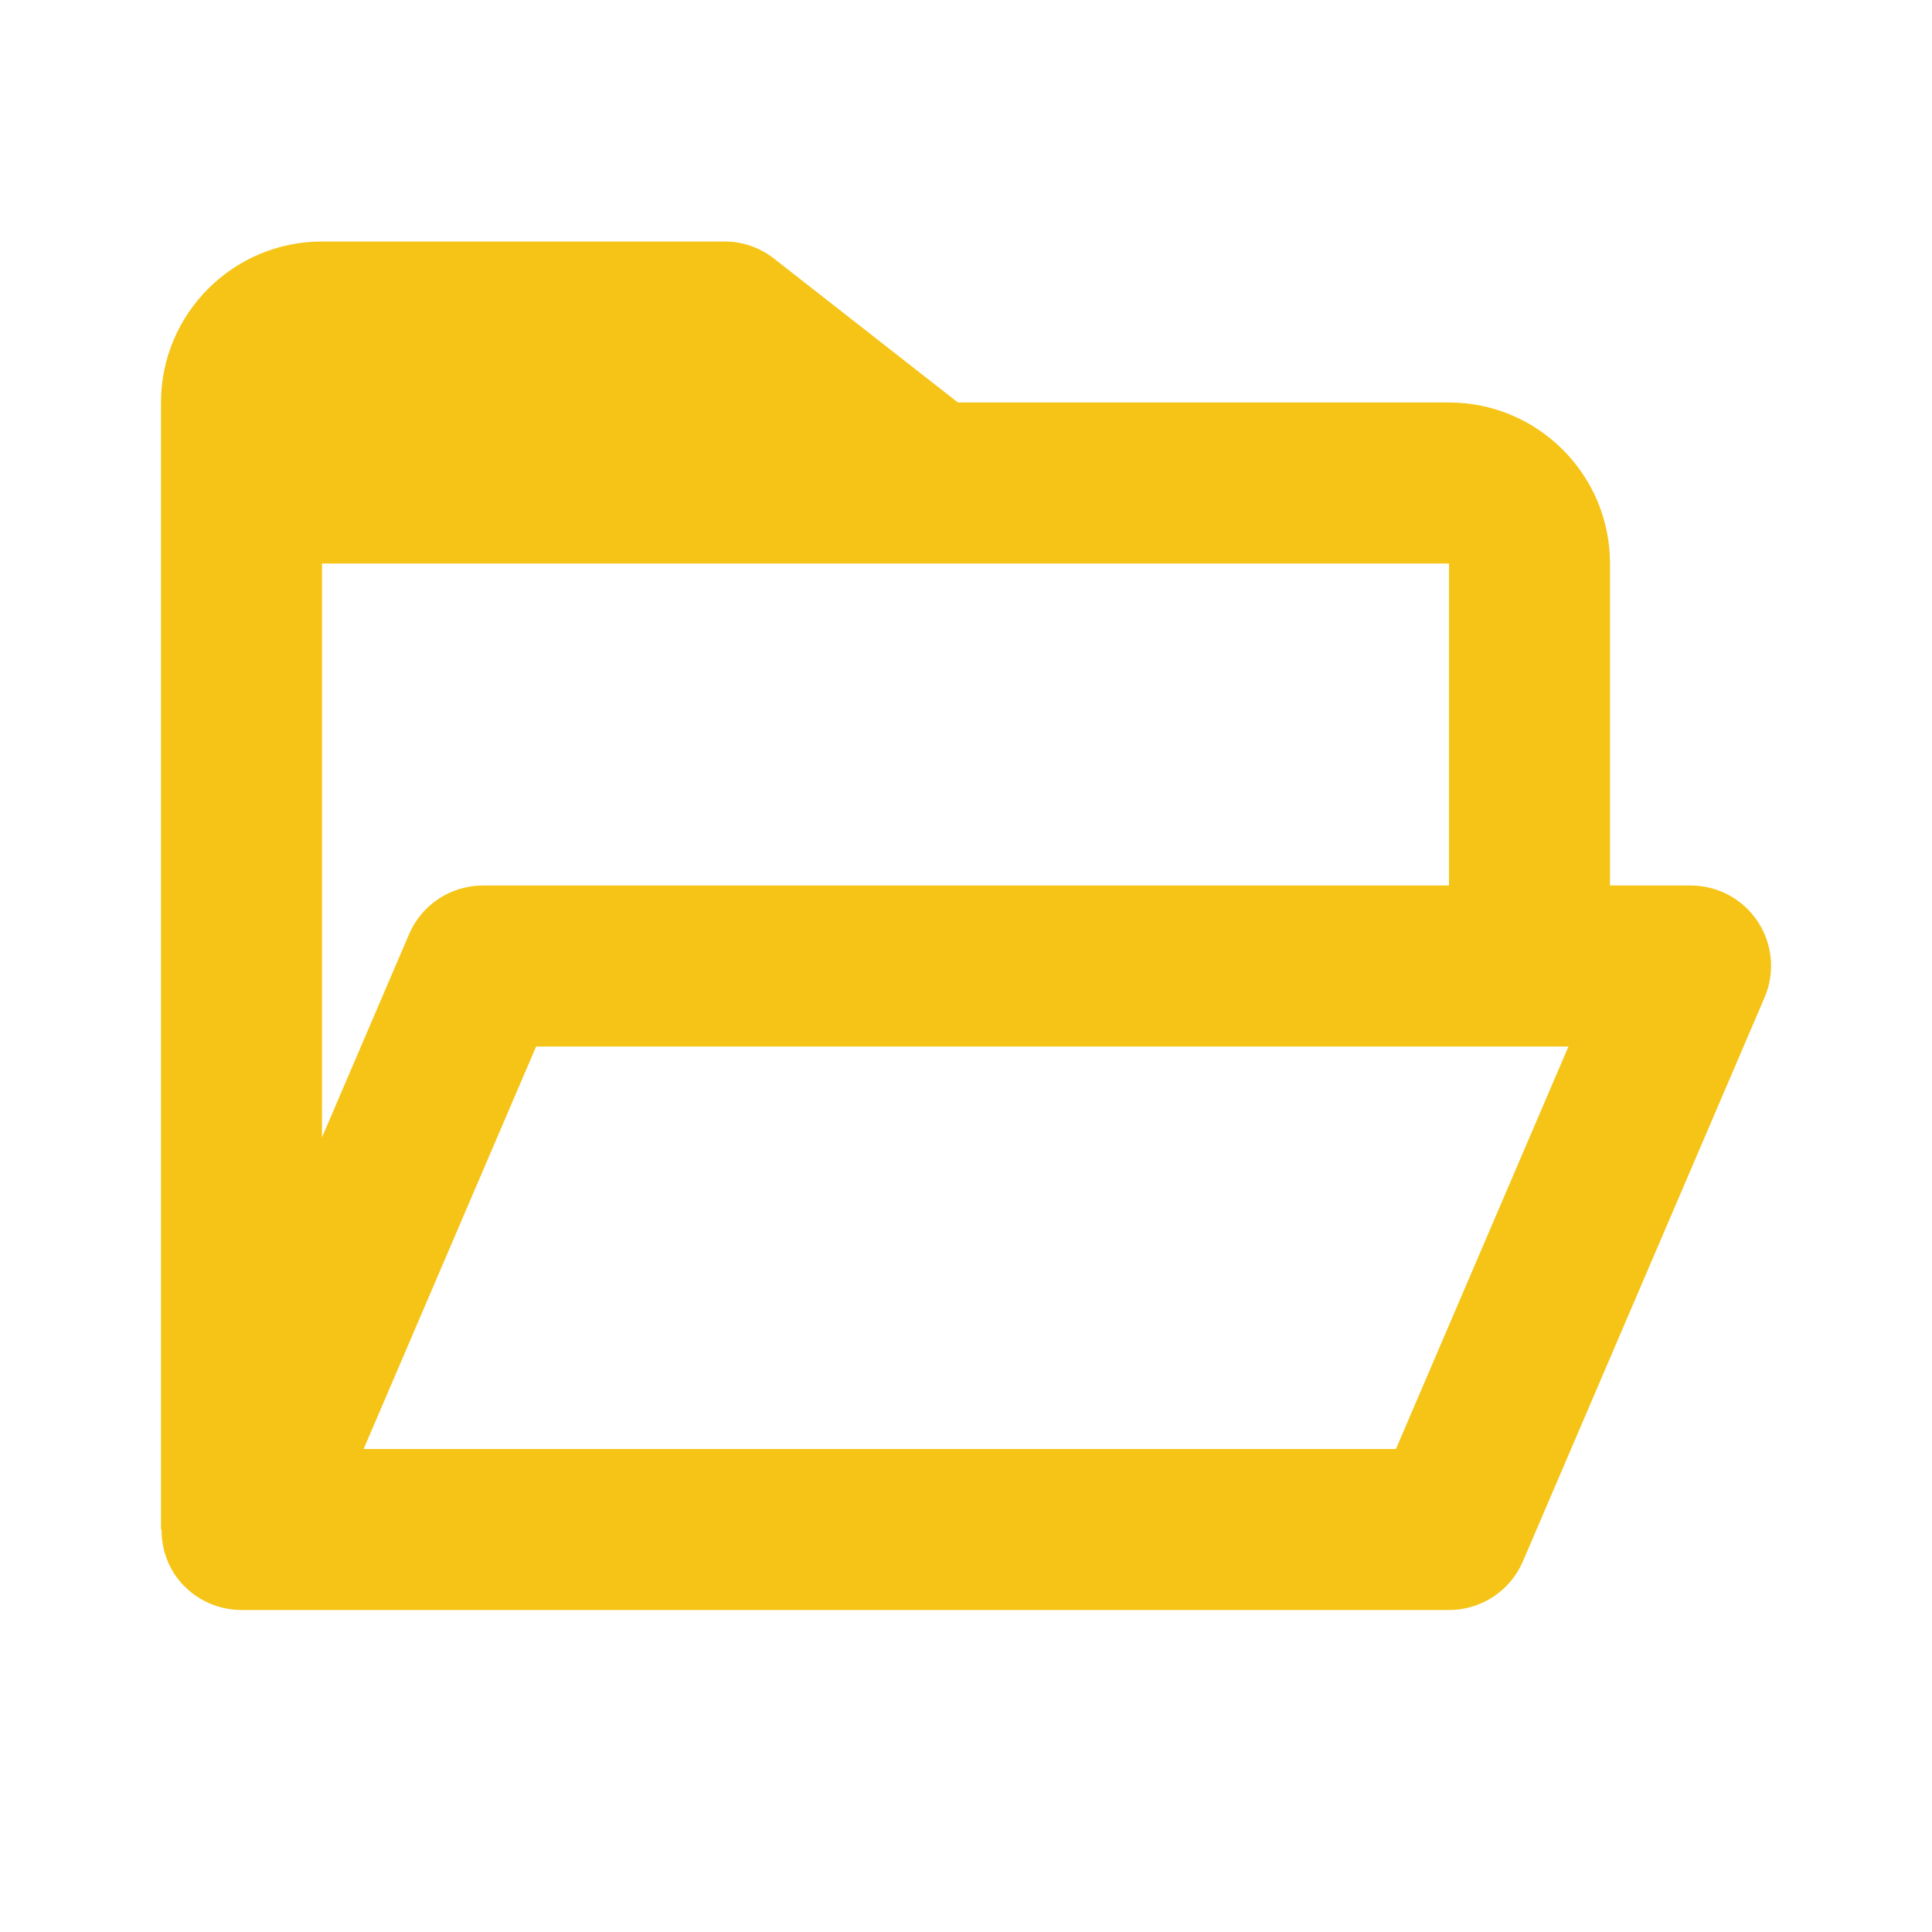 <svg width="60" height="60" viewBox="0 0 60 60" fill="none" xmlns="http://www.w3.org/2000/svg">
<path d="M5.412 48.877C5.878 49.578 6.66 50 7.5 50H45C46 50 46.905 49.405 47.297 48.485L54.797 30.985C54.962 30.605 55.029 30.19 54.993 29.777C54.957 29.365 54.818 28.968 54.59 28.622C54.362 28.276 54.052 27.992 53.687 27.797C53.322 27.601 52.914 27.499 52.5 27.5H50V17.5C50 14.742 47.758 12.5 45 12.5H29.75L24.04 8.033C23.601 7.687 23.058 7.5 22.5 7.5H10C7.242 7.5 5 9.742 5 12.5V47.5H5.018C5.012 47.988 5.149 48.467 5.412 48.877ZM43.352 45H11.293L16.65 32.5H48.71L43.352 45ZM45 17.5V27.5H15C14 27.5 13.095 28.095 12.703 29.015L10 35.322V17.5H45Z" fill="#F5C416"/>
</svg>
